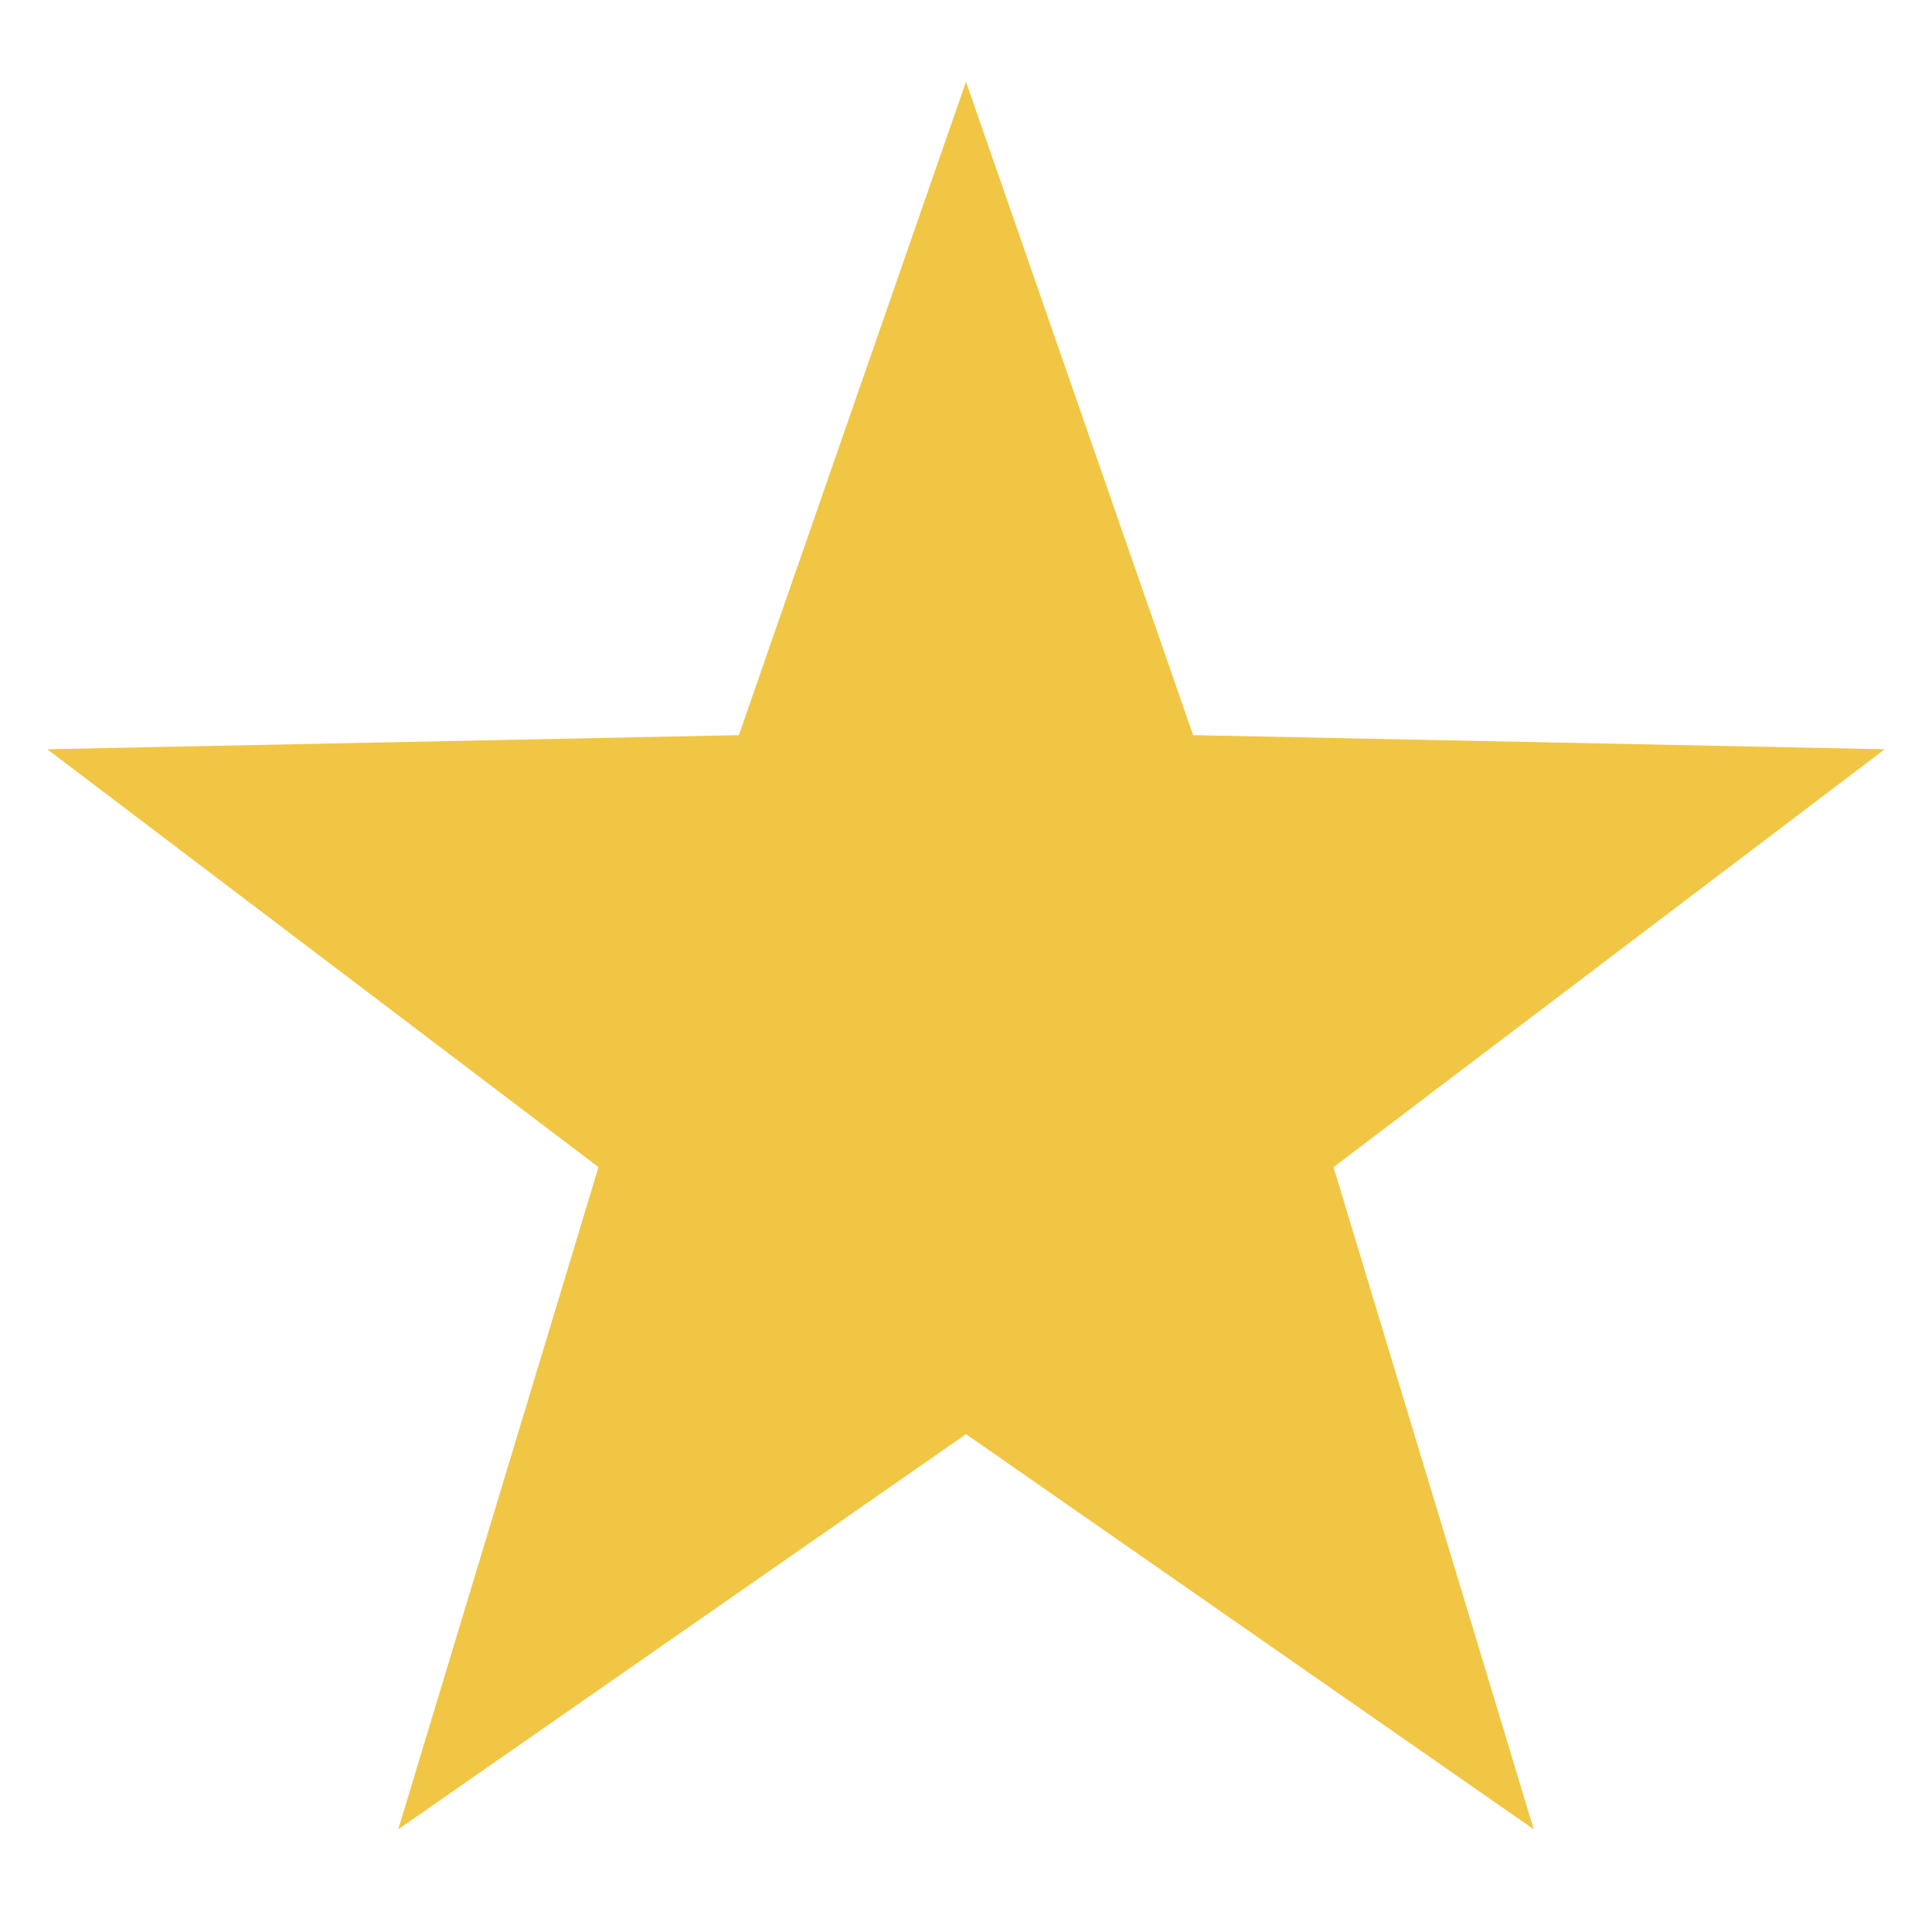 <svg width="24" height="24" viewBox="0 0 30 28" fill="none" xmlns="http://www.w3.org/2000/svg">
<path d="M15 4.838L17.11 10.908L17.453 11.894L18.496 11.915L24.921 12.046L19.8 15.928L18.968 16.559L19.271 17.558L21.131 23.709L15.857 20.038L15 19.442L14.143 20.038L8.869 23.709L10.729 17.558L11.032 16.559L10.2 15.928L5.079 12.046L11.504 11.915L12.547 11.894L12.89 10.908L15 4.838Z" fill="#F1C644" stroke="#F1C644" stroke-width="3"/>
</svg>
